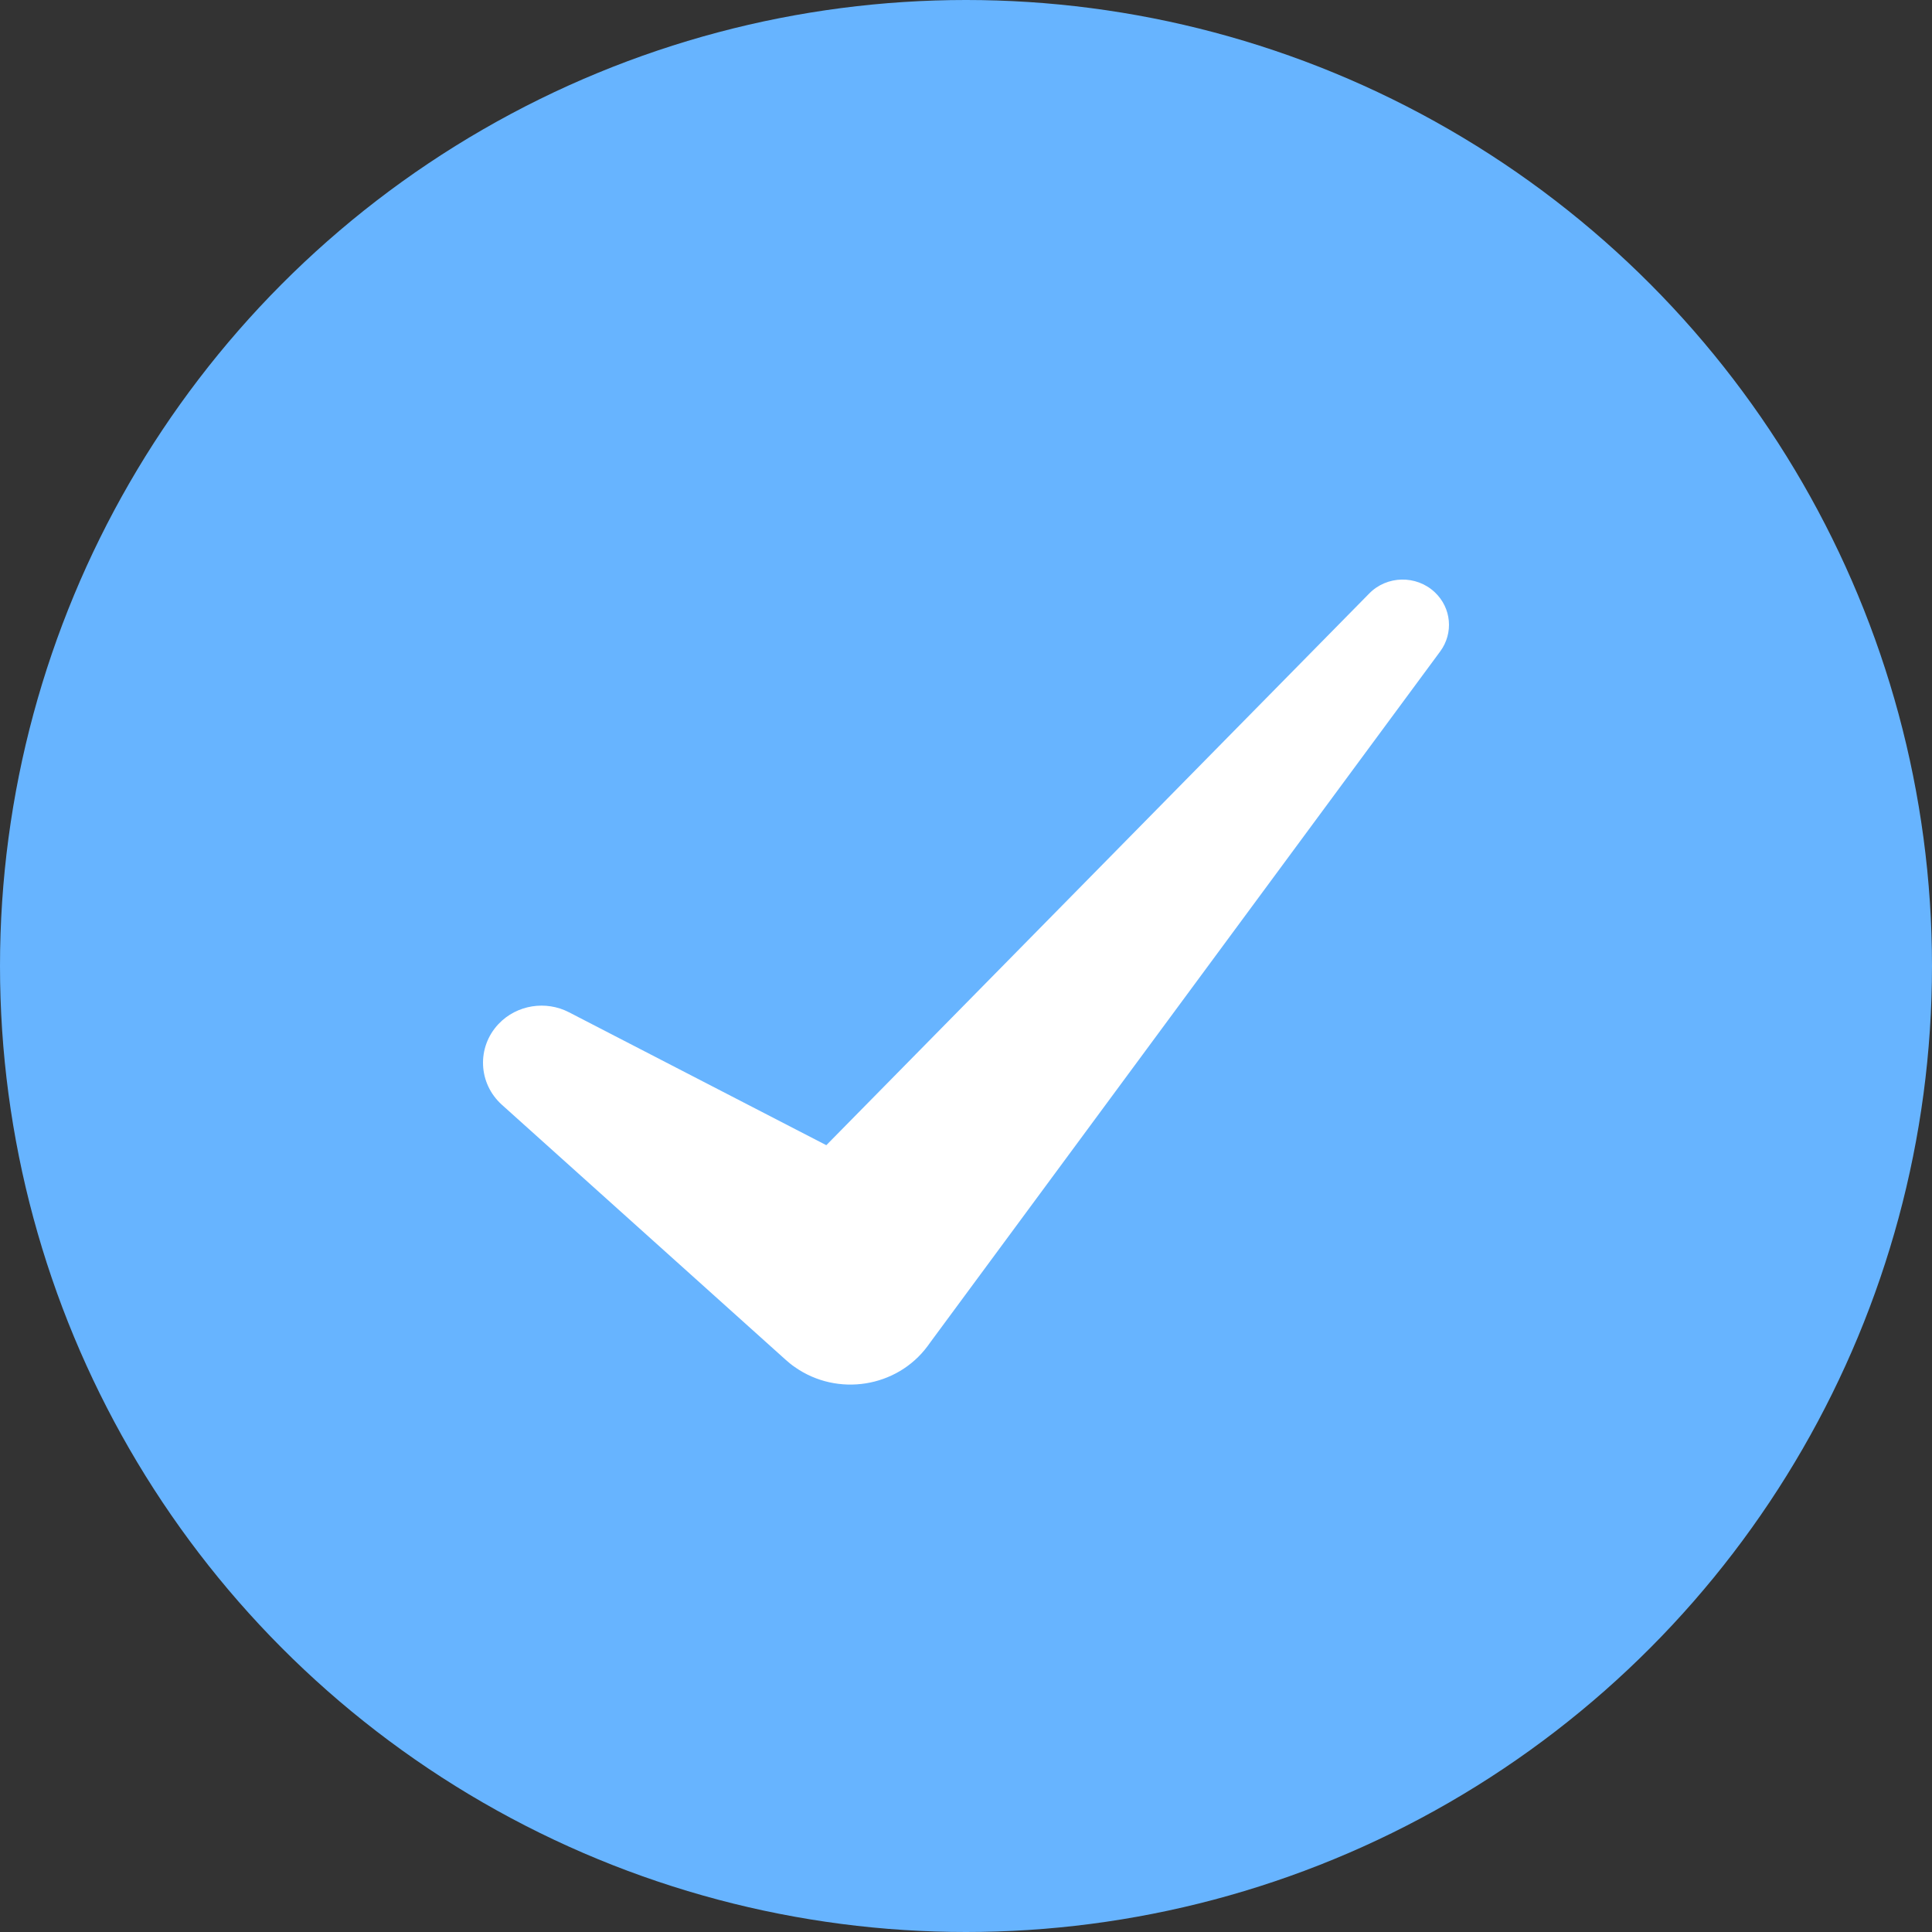 <svg width="20" height="20" viewBox="0 0 20 20" fill="none" xmlns="http://www.w3.org/2000/svg">
<rect x="0" y="0" width="20" height="20" fill="#333333" stroke="none"/>
<circle cx="10" cy="10" r="10" fill="#67B4FF"/>
<path d="M14.852 6.13C14.661 5.951 14.357 5.957 14.174 6.144L8.554 11.855L5.89 10.479C5.653 10.356 5.351 10.399 5.16 10.601C4.934 10.841 4.949 11.215 5.196 11.437L8.136 14.079C8.164 14.104 8.197 14.131 8.228 14.152C8.67 14.462 9.285 14.364 9.603 13.934L9.637 13.887L14.91 6.742C15.047 6.555 15.027 6.294 14.852 6.13Z" fill="white"/>
</svg>
